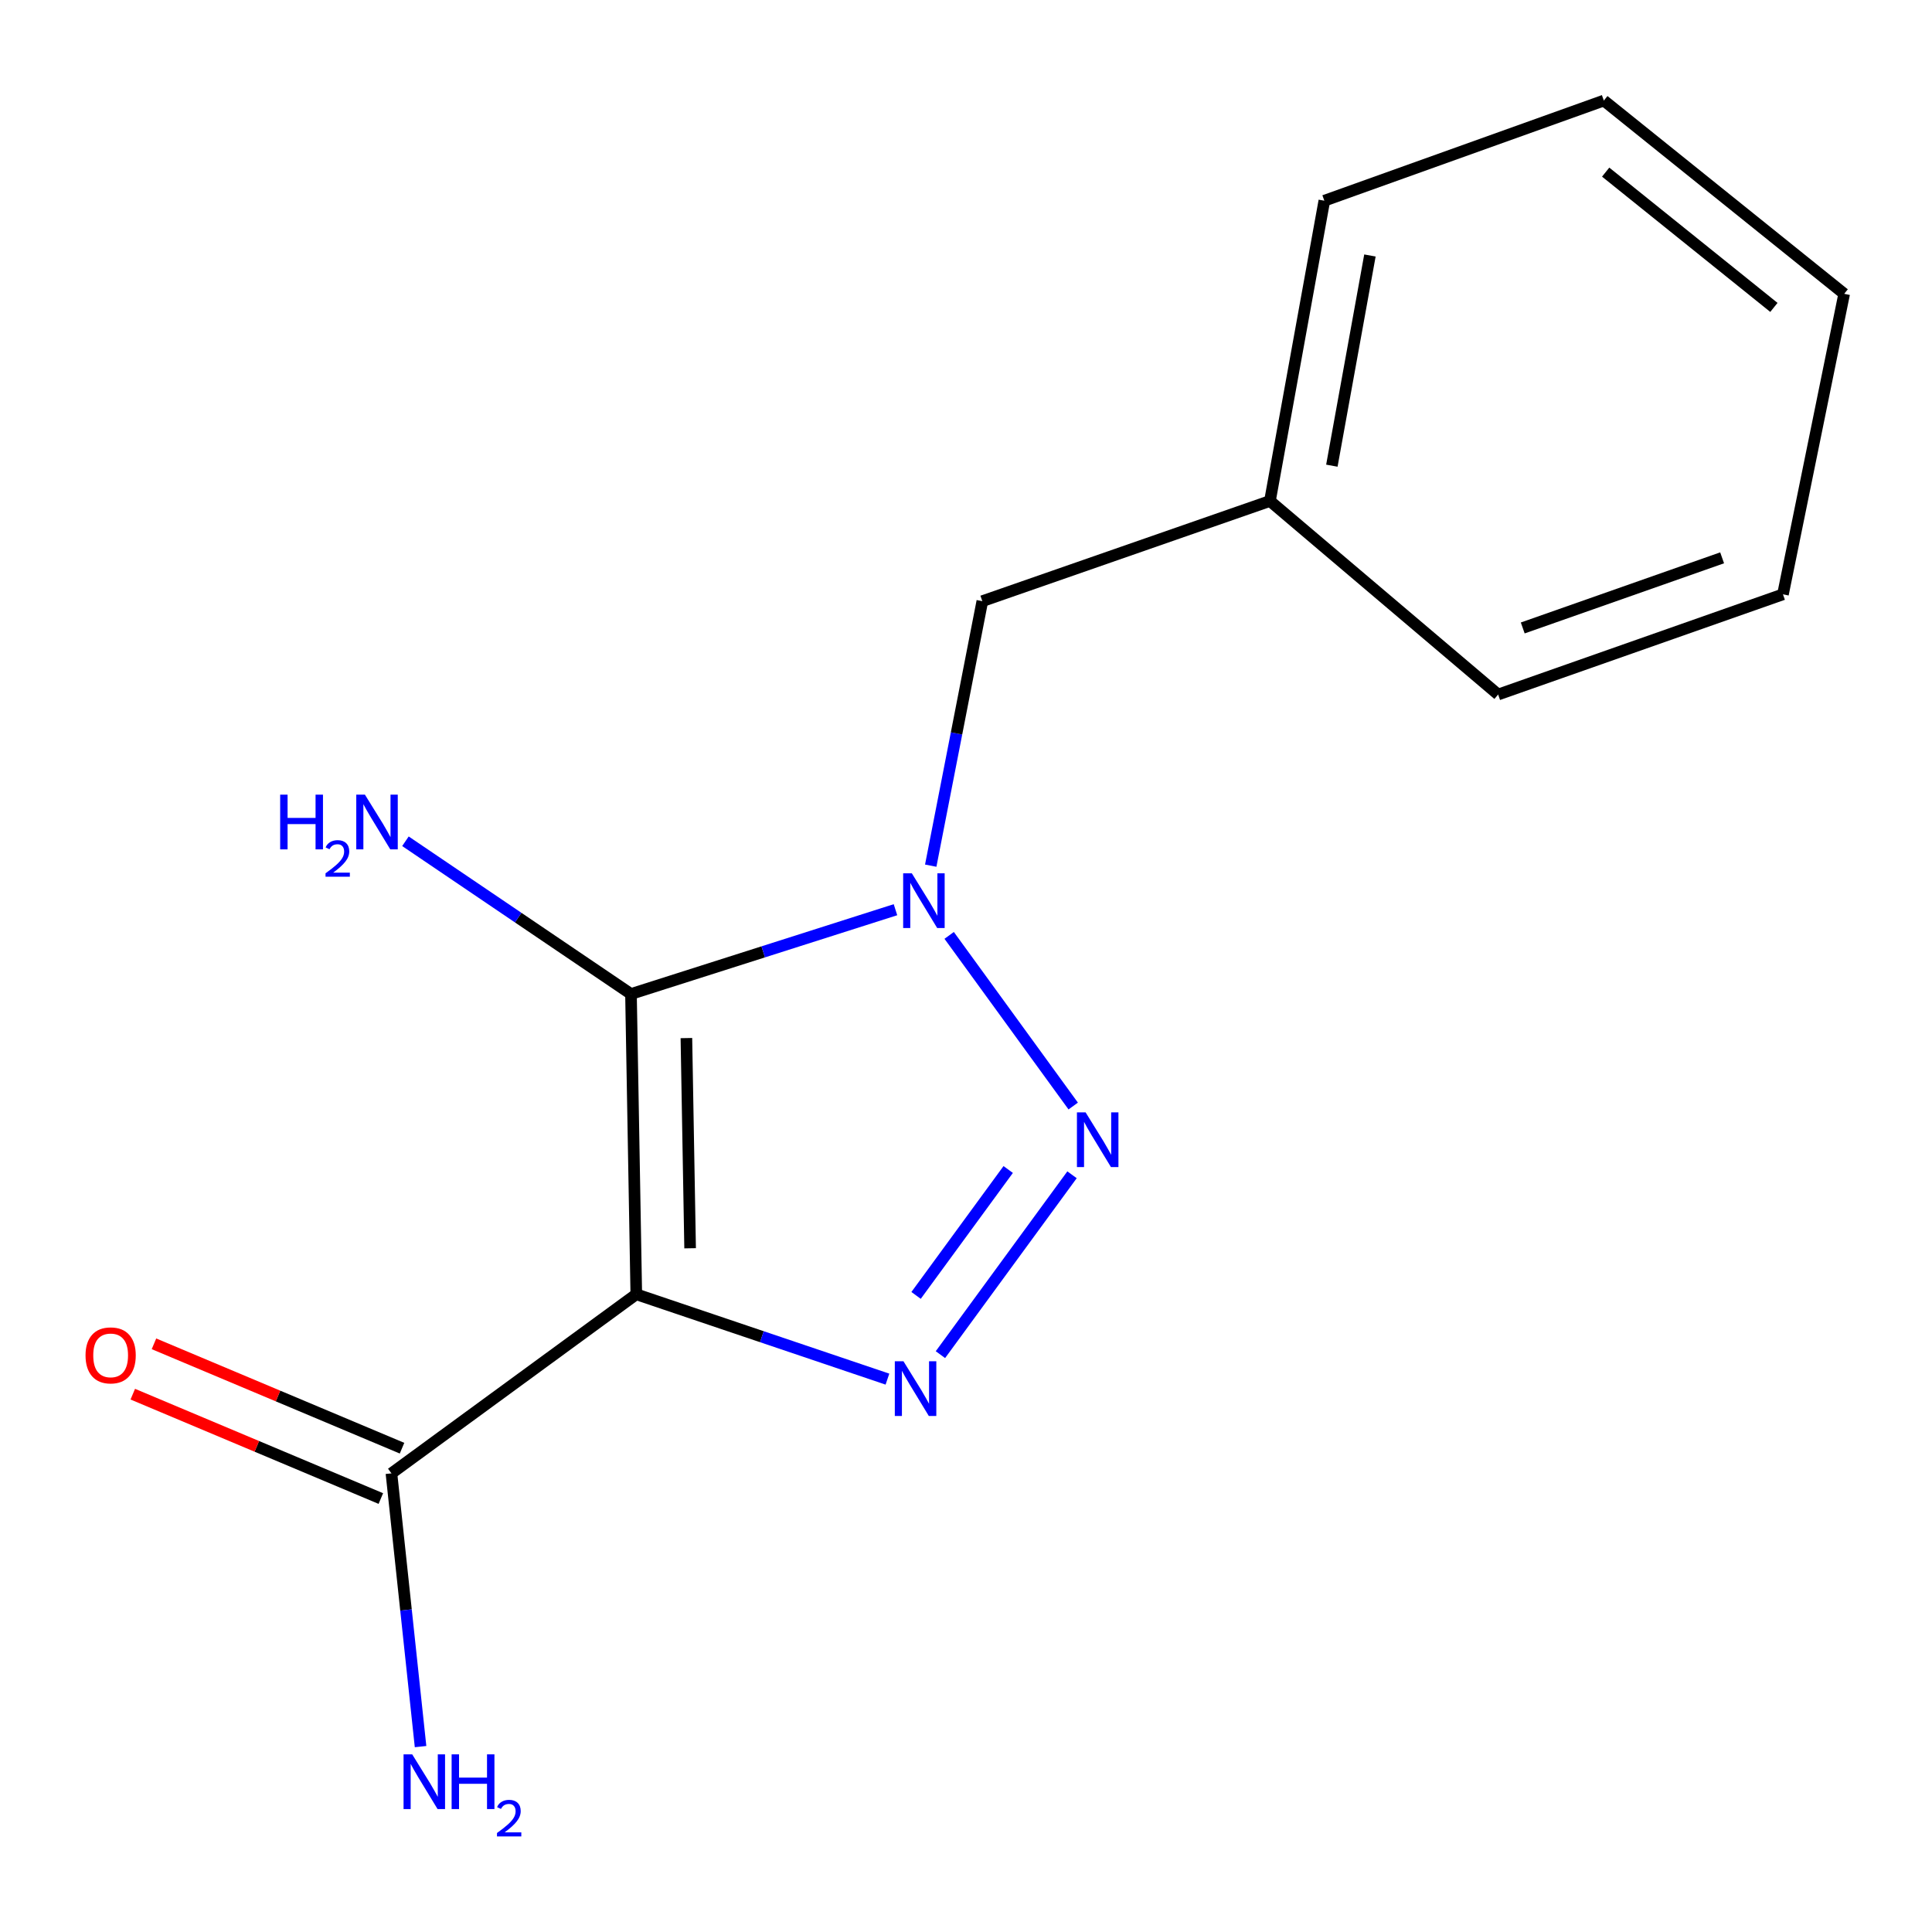 <?xml version='1.0' encoding='iso-8859-1'?>
<svg version='1.1' baseProfile='full'
              xmlns='http://www.w3.org/2000/svg'
                      xmlns:rdkit='http://www.rdkit.org/xml'
                      xmlns:xlink='http://www.w3.org/1999/xlink'
                  xml:space='preserve'
width='1000px' height='1000px' viewBox='0 0 1000 1000'>
<!-- END OF HEADER -->
<rect style='opacity:1.0;fill:#FFFFFF;stroke:none' width='1000' height='1000' x='0' y='0'> </rect>
<path class='bond-0' d='M 329.344,669.915 L 326.595,514.494' style='fill:none;fill-rule:evenodd;stroke:#000000;stroke-width:6px;stroke-linecap:butt;stroke-linejoin:miter;stroke-opacity:1' />
<path class='bond-0' d='M 357.202,646.101 L 355.278,537.307' style='fill:none;fill-rule:evenodd;stroke:#000000;stroke-width:6px;stroke-linecap:butt;stroke-linejoin:miter;stroke-opacity:1' />
<path class='bond-3' d='M 329.344,669.915 L 394.342,691.875' style='fill:none;fill-rule:evenodd;stroke:#000000;stroke-width:6px;stroke-linecap:butt;stroke-linejoin:miter;stroke-opacity:1' />
<path class='bond-3' d='M 394.342,691.875 L 459.34,713.835' style='fill:none;fill-rule:evenodd;stroke:#0000FF;stroke-width:6px;stroke-linecap:butt;stroke-linejoin:miter;stroke-opacity:1' />
<path class='bond-4' d='M 329.344,669.915 L 202.607,762.611' style='fill:none;fill-rule:evenodd;stroke:#000000;stroke-width:6px;stroke-linecap:butt;stroke-linejoin:miter;stroke-opacity:1' />
<path class='bond-1' d='M 326.595,514.494 L 395.045,492.679' style='fill:none;fill-rule:evenodd;stroke:#000000;stroke-width:6px;stroke-linecap:butt;stroke-linejoin:miter;stroke-opacity:1' />
<path class='bond-1' d='M 395.045,492.679 L 463.496,470.865' style='fill:none;fill-rule:evenodd;stroke:#0000FF;stroke-width:6px;stroke-linecap:butt;stroke-linejoin:miter;stroke-opacity:1' />
<path class='bond-6' d='M 326.595,514.494 L 268.224,474.964' style='fill:none;fill-rule:evenodd;stroke:#000000;stroke-width:6px;stroke-linecap:butt;stroke-linejoin:miter;stroke-opacity:1' />
<path class='bond-6' d='M 268.224,474.964 L 209.854,435.434' style='fill:none;fill-rule:evenodd;stroke:#0000FF;stroke-width:6px;stroke-linecap:butt;stroke-linejoin:miter;stroke-opacity:1' />
<path class='bond-5' d='M 481.746,448.066 L 495.1,379.614' style='fill:none;fill-rule:evenodd;stroke:#0000FF;stroke-width:6px;stroke-linecap:butt;stroke-linejoin:miter;stroke-opacity:1' />
<path class='bond-5' d='M 495.1,379.614 L 508.453,311.162' style='fill:none;fill-rule:evenodd;stroke:#000000;stroke-width:6px;stroke-linecap:butt;stroke-linejoin:miter;stroke-opacity:1' />
<path class='bond-15' d='M 491.287,484.159 L 555.492,572.482' style='fill:none;fill-rule:evenodd;stroke:#0000FF;stroke-width:6px;stroke-linecap:butt;stroke-linejoin:miter;stroke-opacity:1' />
<path class='bond-2' d='M 554.881,608.062 L 486.763,701.164' style='fill:none;fill-rule:evenodd;stroke:#0000FF;stroke-width:6px;stroke-linecap:butt;stroke-linejoin:miter;stroke-opacity:1' />
<path class='bond-2' d='M 521.843,605.331 L 474.161,670.502' style='fill:none;fill-rule:evenodd;stroke:#0000FF;stroke-width:6px;stroke-linecap:butt;stroke-linejoin:miter;stroke-opacity:1' />
<path class='bond-7' d='M 208.09,749.58 L 143.893,722.567' style='fill:none;fill-rule:evenodd;stroke:#000000;stroke-width:6px;stroke-linecap:butt;stroke-linejoin:miter;stroke-opacity:1' />
<path class='bond-7' d='M 143.893,722.567 L 79.696,695.555' style='fill:none;fill-rule:evenodd;stroke:#FF0000;stroke-width:6px;stroke-linecap:butt;stroke-linejoin:miter;stroke-opacity:1' />
<path class='bond-7' d='M 197.123,775.642 L 132.927,748.63' style='fill:none;fill-rule:evenodd;stroke:#000000;stroke-width:6px;stroke-linecap:butt;stroke-linejoin:miter;stroke-opacity:1' />
<path class='bond-7' d='M 132.927,748.63 L 68.73,721.617' style='fill:none;fill-rule:evenodd;stroke:#FF0000;stroke-width:6px;stroke-linecap:butt;stroke-linejoin:miter;stroke-opacity:1' />
<path class='bond-8' d='M 202.607,762.611 L 210.144,833.324' style='fill:none;fill-rule:evenodd;stroke:#000000;stroke-width:6px;stroke-linecap:butt;stroke-linejoin:miter;stroke-opacity:1' />
<path class='bond-8' d='M 210.144,833.324 L 217.682,904.038' style='fill:none;fill-rule:evenodd;stroke:#0000FF;stroke-width:6px;stroke-linecap:butt;stroke-linejoin:miter;stroke-opacity:1' />
<path class='bond-9' d='M 508.453,311.162 L 657.323,259.308' style='fill:none;fill-rule:evenodd;stroke:#000000;stroke-width:6px;stroke-linecap:butt;stroke-linejoin:miter;stroke-opacity:1' />
<path class='bond-10' d='M 657.323,259.308 L 685.473,103.887' style='fill:none;fill-rule:evenodd;stroke:#000000;stroke-width:6px;stroke-linecap:butt;stroke-linejoin:miter;stroke-opacity:1' />
<path class='bond-10' d='M 689.368,241.034 L 709.073,132.239' style='fill:none;fill-rule:evenodd;stroke:#000000;stroke-width:6px;stroke-linecap:butt;stroke-linejoin:miter;stroke-opacity:1' />
<path class='bond-11' d='M 657.323,259.308 L 775.436,359.481' style='fill:none;fill-rule:evenodd;stroke:#000000;stroke-width:6px;stroke-linecap:butt;stroke-linejoin:miter;stroke-opacity:1' />
<path class='bond-13' d='M 685.473,103.887 L 830.149,52.049' style='fill:none;fill-rule:evenodd;stroke:#000000;stroke-width:6px;stroke-linecap:butt;stroke-linejoin:miter;stroke-opacity:1' />
<path class='bond-12' d='M 775.436,359.481 L 922.861,307.627' style='fill:none;fill-rule:evenodd;stroke:#000000;stroke-width:6px;stroke-linecap:butt;stroke-linejoin:miter;stroke-opacity:1' />
<path class='bond-12' d='M 788.168,325.03 L 891.366,288.732' style='fill:none;fill-rule:evenodd;stroke:#000000;stroke-width:6px;stroke-linecap:butt;stroke-linejoin:miter;stroke-opacity:1' />
<path class='bond-14' d='M 922.861,307.627 L 954.545,152.081' style='fill:none;fill-rule:evenodd;stroke:#000000;stroke-width:6px;stroke-linecap:butt;stroke-linejoin:miter;stroke-opacity:1' />
<path class='bond-16' d='M 830.149,52.049 L 954.545,152.081' style='fill:none;fill-rule:evenodd;stroke:#000000;stroke-width:6px;stroke-linecap:butt;stroke-linejoin:miter;stroke-opacity:1' />
<path class='bond-16' d='M 831.089,89.088 L 918.167,159.111' style='fill:none;fill-rule:evenodd;stroke:#000000;stroke-width:6px;stroke-linecap:butt;stroke-linejoin:miter;stroke-opacity:1' />
<path  class='atom-2' d='M 471.954 452.014
L 481.234 467.014
Q 482.154 468.494, 483.634 471.174
Q 485.114 473.854, 485.194 474.014
L 485.194 452.014
L 488.954 452.014
L 488.954 480.334
L 485.074 480.334
L 475.114 463.934
Q 473.954 462.014, 472.714 459.814
Q 471.514 457.614, 471.154 456.934
L 471.154 480.334
L 467.474 480.334
L 467.474 452.014
L 471.954 452.014
' fill='#0000FF'/>
<path  class='atom-3' d='M 561.901 575.751
L 571.181 590.751
Q 572.101 592.231, 573.581 594.911
Q 575.061 597.591, 575.141 597.751
L 575.141 575.751
L 578.901 575.751
L 578.901 604.071
L 575.021 604.071
L 565.061 587.671
Q 563.901 585.751, 562.661 583.551
Q 561.461 581.351, 561.101 580.671
L 561.101 604.071
L 557.421 604.071
L 557.421 575.751
L 561.901 575.751
' fill='#0000FF'/>
<path  class='atom-4' d='M 467.634 704.593
L 476.914 719.593
Q 477.834 721.073, 479.314 723.753
Q 480.794 726.433, 480.874 726.593
L 480.874 704.593
L 484.634 704.593
L 484.634 732.913
L 480.754 732.913
L 470.794 716.513
Q 469.634 714.593, 468.394 712.393
Q 467.194 710.193, 466.834 709.513
L 466.834 732.913
L 463.154 732.913
L 463.154 704.593
L 467.634 704.593
' fill='#0000FF'/>
<path  class='atom-7' d='M 145.012 411.313
L 148.852 411.313
L 148.852 423.353
L 163.332 423.353
L 163.332 411.313
L 167.172 411.313
L 167.172 439.633
L 163.332 439.633
L 163.332 426.553
L 148.852 426.553
L 148.852 439.633
L 145.012 439.633
L 145.012 411.313
' fill='#0000FF'/>
<path  class='atom-7' d='M 168.545 438.64
Q 169.231 436.871, 170.868 435.894
Q 172.505 434.891, 174.775 434.891
Q 177.6 434.891, 179.184 436.422
Q 180.768 437.953, 180.768 440.672
Q 180.768 443.444, 178.709 446.032
Q 176.676 448.619, 172.452 451.681
L 181.085 451.681
L 181.085 453.793
L 168.492 453.793
L 168.492 452.024
Q 171.977 449.543, 174.036 447.695
Q 176.122 445.847, 177.125 444.184
Q 178.128 442.52, 178.128 440.804
Q 178.128 439.009, 177.231 438.006
Q 176.333 437.003, 174.775 437.003
Q 173.271 437.003, 172.267 437.61
Q 171.264 438.217, 170.551 439.564
L 168.545 438.64
' fill='#0000FF'/>
<path  class='atom-7' d='M 188.885 411.313
L 198.165 426.313
Q 199.085 427.793, 200.565 430.473
Q 202.045 433.153, 202.125 433.313
L 202.125 411.313
L 205.885 411.313
L 205.885 439.633
L 202.005 439.633
L 192.045 423.233
Q 190.885 421.313, 189.645 419.113
Q 188.445 416.913, 188.085 416.233
L 188.085 439.633
L 184.405 439.633
L 184.405 411.313
L 188.885 411.313
' fill='#0000FF'/>
<path  class='atom-8' d='M 44.271 701.537
Q 44.271 694.737, 47.631 690.937
Q 50.991 687.137, 57.271 687.137
Q 63.551 687.137, 66.911 690.937
Q 70.271 694.737, 70.271 701.537
Q 70.271 708.417, 66.871 712.337
Q 63.471 716.217, 57.271 716.217
Q 51.031 716.217, 47.631 712.337
Q 44.271 708.457, 44.271 701.537
M 57.271 713.017
Q 61.591 713.017, 63.911 710.137
Q 66.271 707.217, 66.271 701.537
Q 66.271 695.977, 63.911 693.177
Q 61.591 690.337, 57.271 690.337
Q 52.951 690.337, 50.591 693.137
Q 48.271 695.937, 48.271 701.537
Q 48.271 707.257, 50.591 710.137
Q 52.951 713.017, 57.271 713.017
' fill='#FF0000'/>
<path  class='atom-9' d='M 213.359 908.05
L 222.639 923.05
Q 223.559 924.53, 225.039 927.21
Q 226.519 929.89, 226.599 930.05
L 226.599 908.05
L 230.359 908.05
L 230.359 936.37
L 226.479 936.37
L 216.519 919.97
Q 215.359 918.05, 214.119 915.85
Q 212.919 913.65, 212.559 912.97
L 212.559 936.37
L 208.879 936.37
L 208.879 908.05
L 213.359 908.05
' fill='#0000FF'/>
<path  class='atom-9' d='M 233.759 908.05
L 237.599 908.05
L 237.599 920.09
L 252.079 920.09
L 252.079 908.05
L 255.919 908.05
L 255.919 936.37
L 252.079 936.37
L 252.079 923.29
L 237.599 923.29
L 237.599 936.37
L 233.759 936.37
L 233.759 908.05
' fill='#0000FF'/>
<path  class='atom-9' d='M 257.292 935.377
Q 257.978 933.608, 259.615 932.631
Q 261.252 931.628, 263.522 931.628
Q 266.347 931.628, 267.931 933.159
Q 269.515 934.69, 269.515 937.409
Q 269.515 940.181, 267.456 942.769
Q 265.423 945.356, 261.199 948.418
L 269.832 948.418
L 269.832 950.53
L 257.239 950.53
L 257.239 948.761
Q 260.724 946.28, 262.783 944.432
Q 264.869 942.584, 265.872 940.921
Q 266.875 939.257, 266.875 937.541
Q 266.875 935.746, 265.977 934.743
Q 265.08 933.74, 263.522 933.74
Q 262.017 933.74, 261.014 934.347
Q 260.011 934.954, 259.298 936.301
L 257.292 935.377
' fill='#0000FF'/>
</svg>
